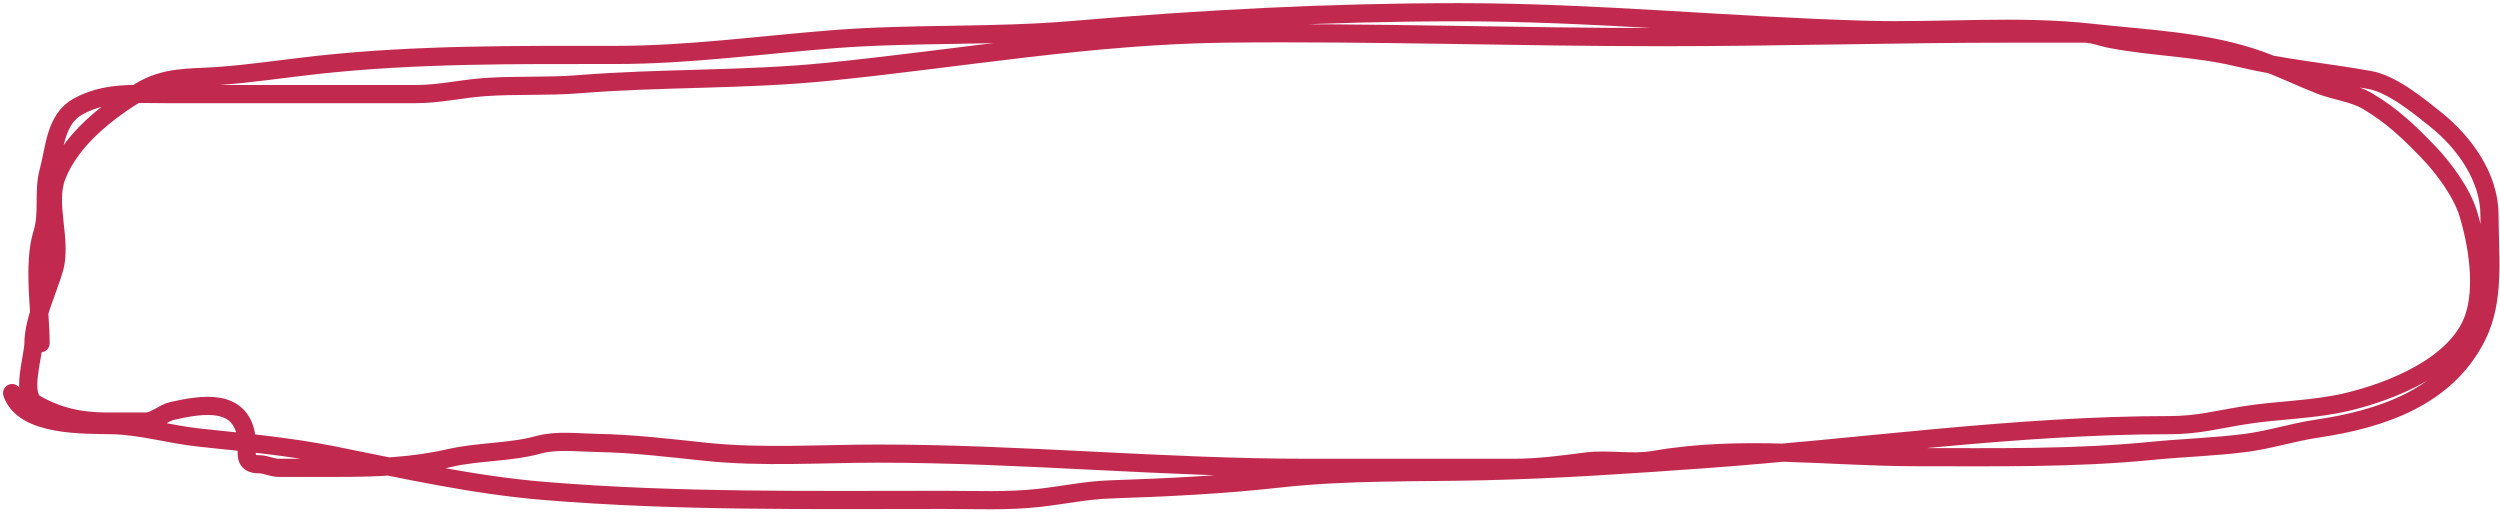 <?xml version="1.0" encoding="UTF-8"?> <svg xmlns="http://www.w3.org/2000/svg" width="413" height="85" viewBox="0 0 413 85" fill="none"><path d="M6.704 56.706C6.704 51.428 5.367 43.728 6.998 38.51C8.024 35.224 7.115 31.596 8.01 28.35C9.04 24.619 9.08 19.712 12.878 17.603C17.391 15.095 22.323 15.544 27.285 15.544C41.103 15.544 54.922 15.544 68.74 15.544C72.475 15.544 76.194 14.677 79.912 14.401C85.139 14.014 90.385 14.335 95.626 13.911C109.199 12.814 122.98 13.24 136.526 11.886C158.584 9.68 180.319 5.798 202.515 5.548C226.542 5.278 250.543 6.136 274.515 6.136C293.786 6.136 313.121 5.548 332.435 5.548C336.366 5.548 340.298 5.548 344.229 5.548C345.803 5.548 347.143 6.155 348.769 6.463C355.798 7.793 362.82 7.828 369.84 9.534C377.093 11.296 384.28 11.907 391.532 13.225C395.19 13.89 399.659 17.549 402.443 19.791C407.176 23.604 411.263 29.342 411.263 35.537C411.263 42.132 412.242 49.456 409.205 55.53C404.162 65.616 393.496 69.226 382.744 70.819C378.779 71.406 374.937 72.661 370.984 73.171C365.788 73.841 360.734 73.964 355.532 74.477C342.619 75.753 329.694 75.523 316.722 75.523C301.93 75.523 287.893 73.426 273.209 75.98C269.553 76.616 265.72 75.766 262.036 76.242C258.045 76.757 254.148 77.287 250.112 77.287C238.744 77.287 227.375 77.287 216.007 77.287C192.254 77.287 168.769 74.935 145.02 74.935C135.638 74.935 125.962 75.613 116.631 74.641C110.676 74.02 104.55 73.263 98.566 73.171C95.59 73.125 91.93 72.658 89.027 73.465C84.344 74.766 79.1 74.562 74.326 75.653C68.016 77.096 62.043 77.287 55.542 77.287C52.395 77.287 49.248 77.287 46.101 77.287C44.855 77.287 43.905 76.699 42.867 76.699C39.806 76.699 41.112 74.546 40.678 71.995C39.622 65.773 33.46 66.767 28.46 67.879C26.937 68.217 25.624 69.643 24.05 69.643C21.949 69.643 19.847 69.643 17.745 69.643C13.35 69.643 9.667 68.881 5.854 66.703C3.372 65.284 5.528 58.832 5.528 56.706C5.528 52.972 7.848 48.122 8.925 44.488C10.341 39.71 7.559 33.758 9.382 29.069C11.746 22.99 17.803 18.337 23.168 15.087C27.32 12.572 31.261 12.888 35.843 12.572C41.404 12.188 47.023 11.312 52.569 10.71C68.95 8.929 85.218 9.076 101.702 9.076C113.819 9.076 125.772 7.401 137.833 6.463C150.929 5.444 164.112 6.086 177.23 4.96C198.587 3.126 219.605 2.02 241.031 2.02C263.561 2.02 285.865 4.303 308.359 4.927C320.685 5.27 333.268 4.054 345.535 5.417C354.816 6.449 364.547 6.783 373.368 9.958C376.741 11.173 379.983 12.764 383.332 14.075C385.857 15.063 388.788 15.327 391.14 16.721C395.122 19.08 397.923 21.747 401.136 25.084C403.663 27.707 406.66 31.748 407.735 35.243C409.283 40.273 410.433 47.522 408.65 52.59C405.899 60.407 394.986 64.685 387.71 66.409C382.191 67.716 376.417 67.709 370.82 68.597C366.554 69.275 363.021 70.231 358.602 70.231C332.881 70.231 307.289 73.998 281.637 75.85C269.465 76.728 257.355 77.555 245.147 77.842C233.846 78.108 222.598 77.791 211.335 79.051C202.096 80.085 192.724 80.543 183.437 80.848C179.466 80.978 175.584 81.815 171.644 82.252C166.445 82.83 161.152 82.579 155.931 82.579C133.894 82.579 111.973 82.909 90.007 81.109C78.101 80.133 66.79 77.557 55.15 75.229C47.77 73.753 40.369 73.083 32.903 72.289C28.154 71.784 23.218 70.32 18.464 70.231C13.879 70.144 3.842 70.466 2 64.938" stroke="#C1294F" stroke-width="3" stroke-linecap="round"></path></svg> 